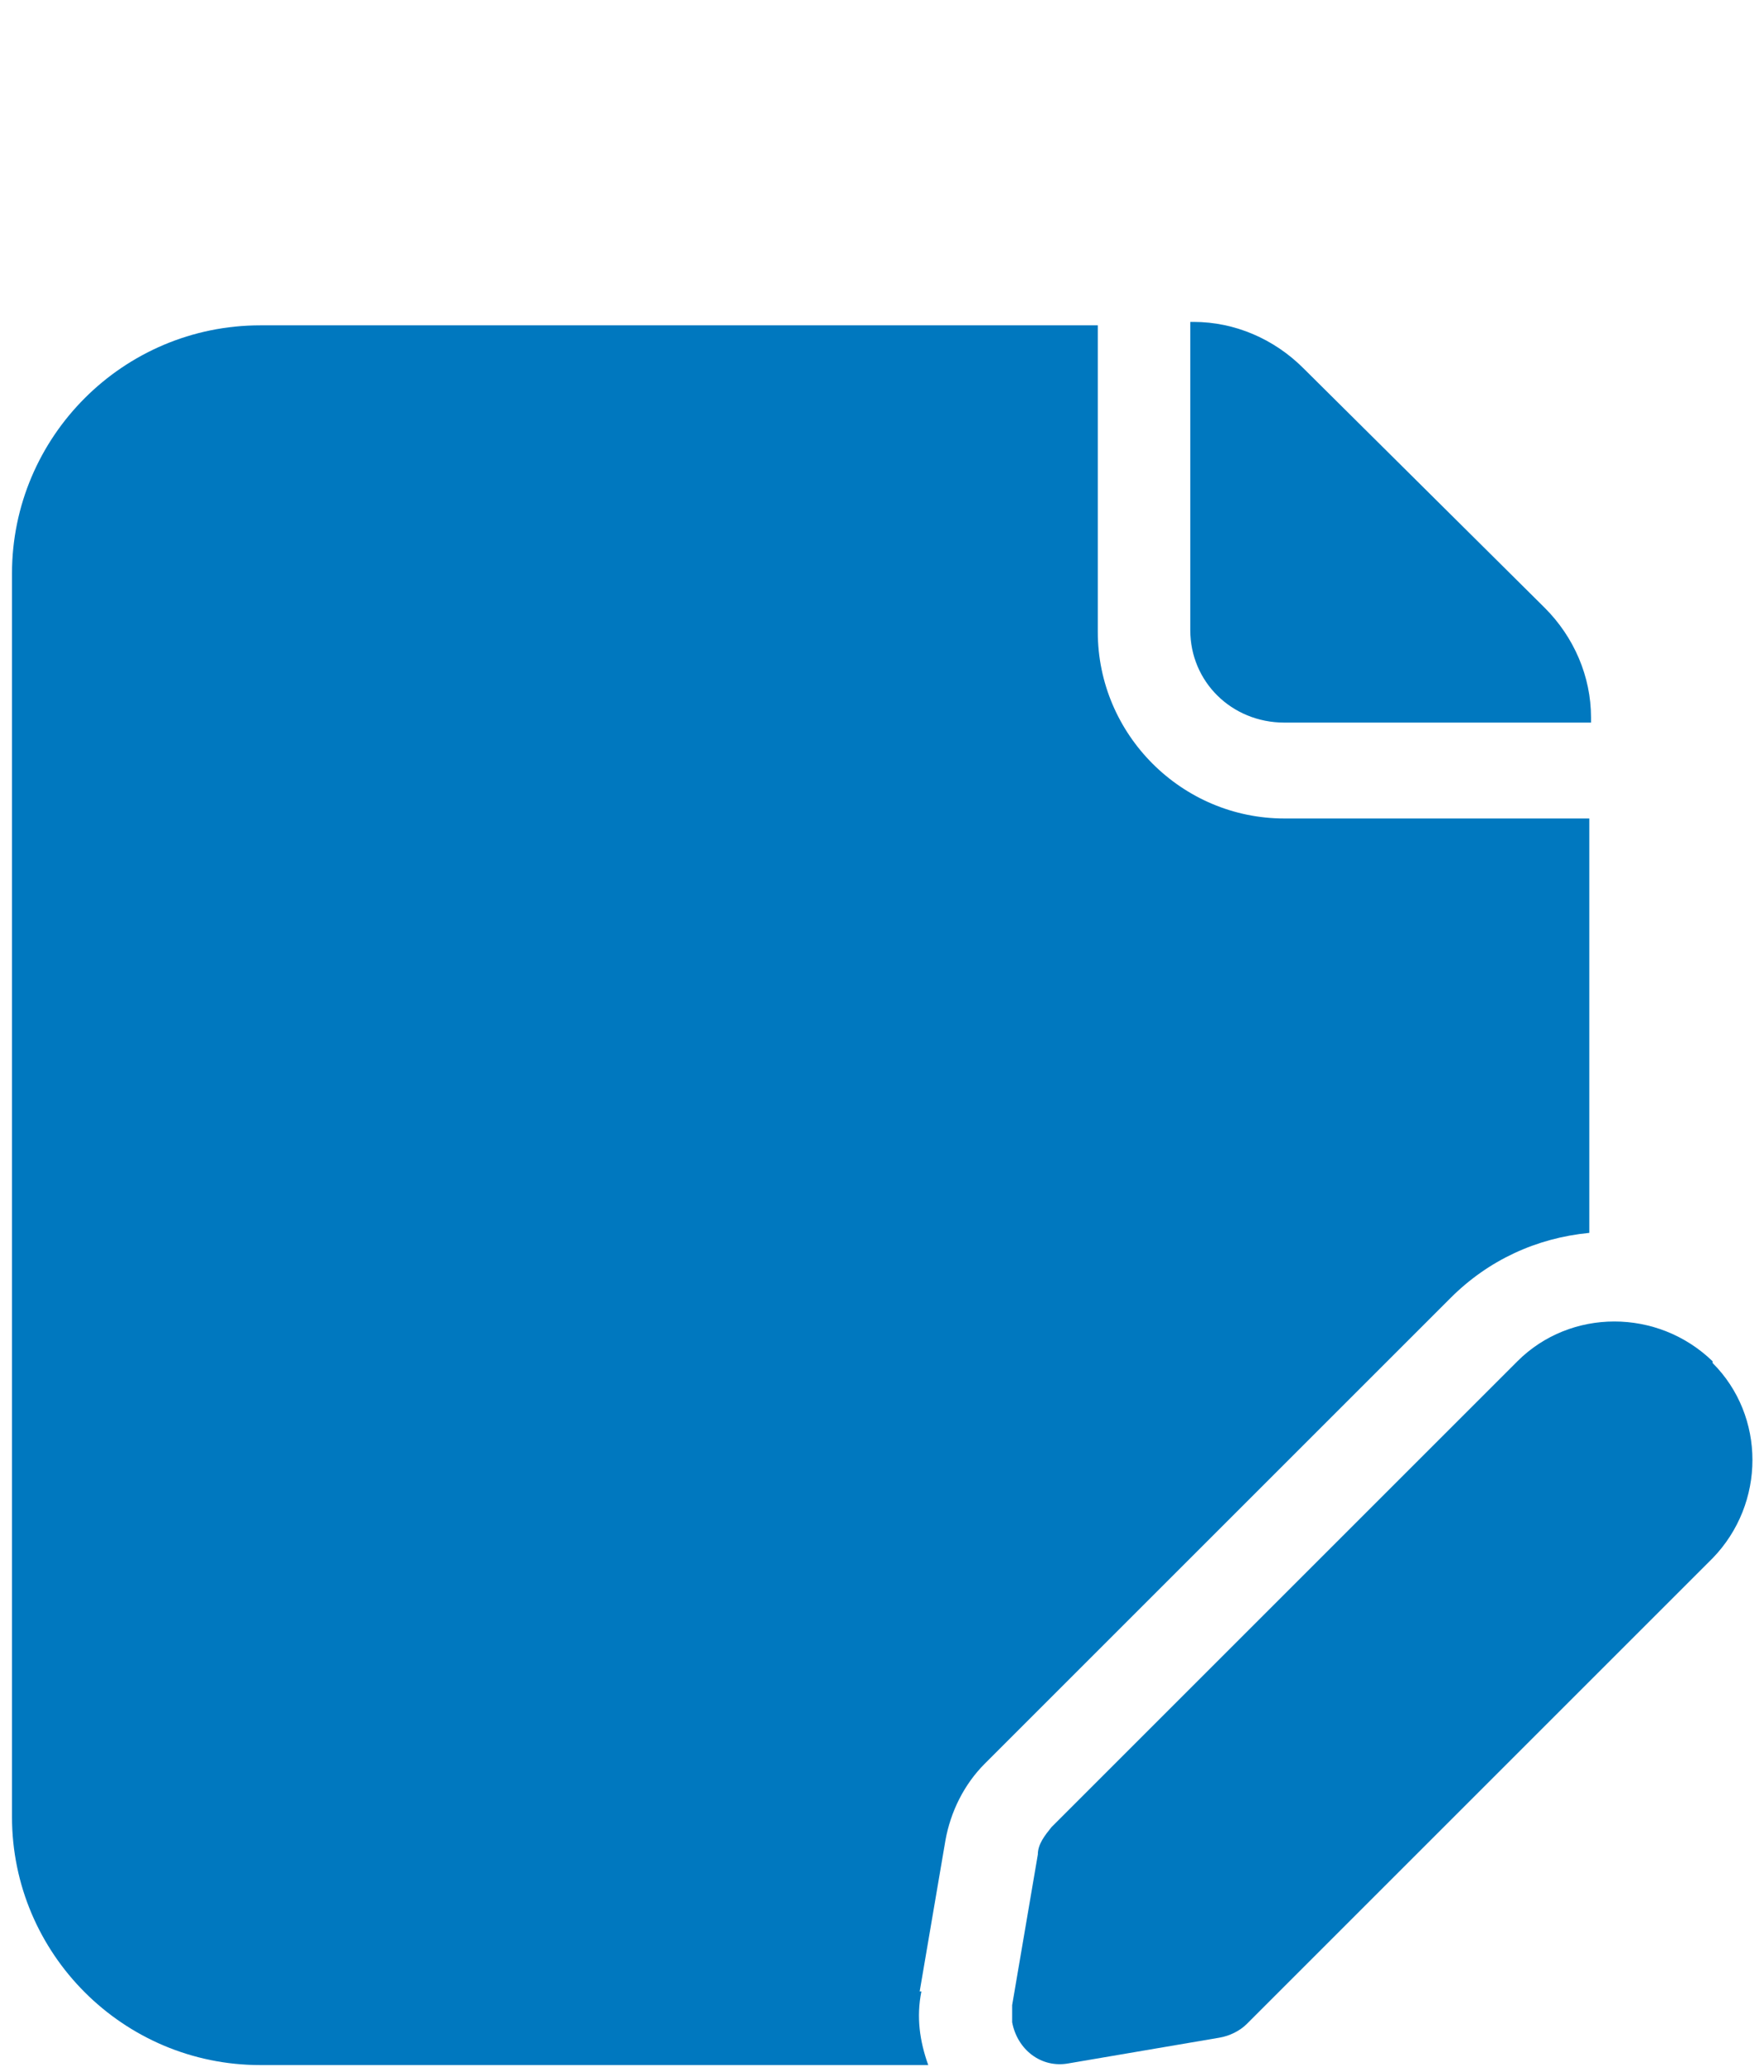 <?xml version="1.0" encoding="UTF-8"?>
<svg width="103" height="121" viewBox="0 0 103 121" fill="none" xmlns="http://www.w3.org/2000/svg">
  <!-- Generator: Adobe Illustrator 29.1.0, SVG Export Plug-In . SVG Version: 2.1.0 Build 142)  -->
  <defs>
    <style>
      .st0 {
        fill: #0078bf;
      }
    </style>
  </defs>
  <g id="Create_File">
    <path id="Tracé_21" class="st0" d="M100,79.6c3.1,3.1,3.1,8.2,0,11.4h0s-27.2,27.2-27.2,27.2c-.4.4-1,.7-1.6.8l-8.8,1.5c-1.6.3-3-.8-3.3-2.4,0-.3,0-.6,0-1l1.5-8.8c0-.6.4-1.1.8-1.6l27.2-27.2c3.1-3.1,8.2-3.1,11.4,0h0Z"/>
    <path id="Tracé_22" class="st0" d="M69.5,36.8c0,3,2.4,5.4,5.5,5.4h17.9v-.3c0-2.4-1-4.7-2.7-6.4l-14.1-14c-1.7-1.7-4-2.7-6.4-2.7h-.2v17.9Z"/>
    <path id="Tracé_23" class="st0" d="M53.7,116.3l1.5-8.8c.3-1.7,1.1-3.3,2.3-4.5l27.2-27.2c2.2-2.2,5-3.5,8.1-3.8v-24.2h-17.8c-6,0-10.9-4.9-10.9-10.9,0,0,0,0,0,0v-17.9H15.2c-8,0-14.5,6.5-14.5,14.5,0,0,0,0,0,0v72.6c0,8,6.5,14.5,14.5,14.5h39c-.5-1.4-.7-2.8-.4-4.3h0Z"/>
  </g>
</svg>
